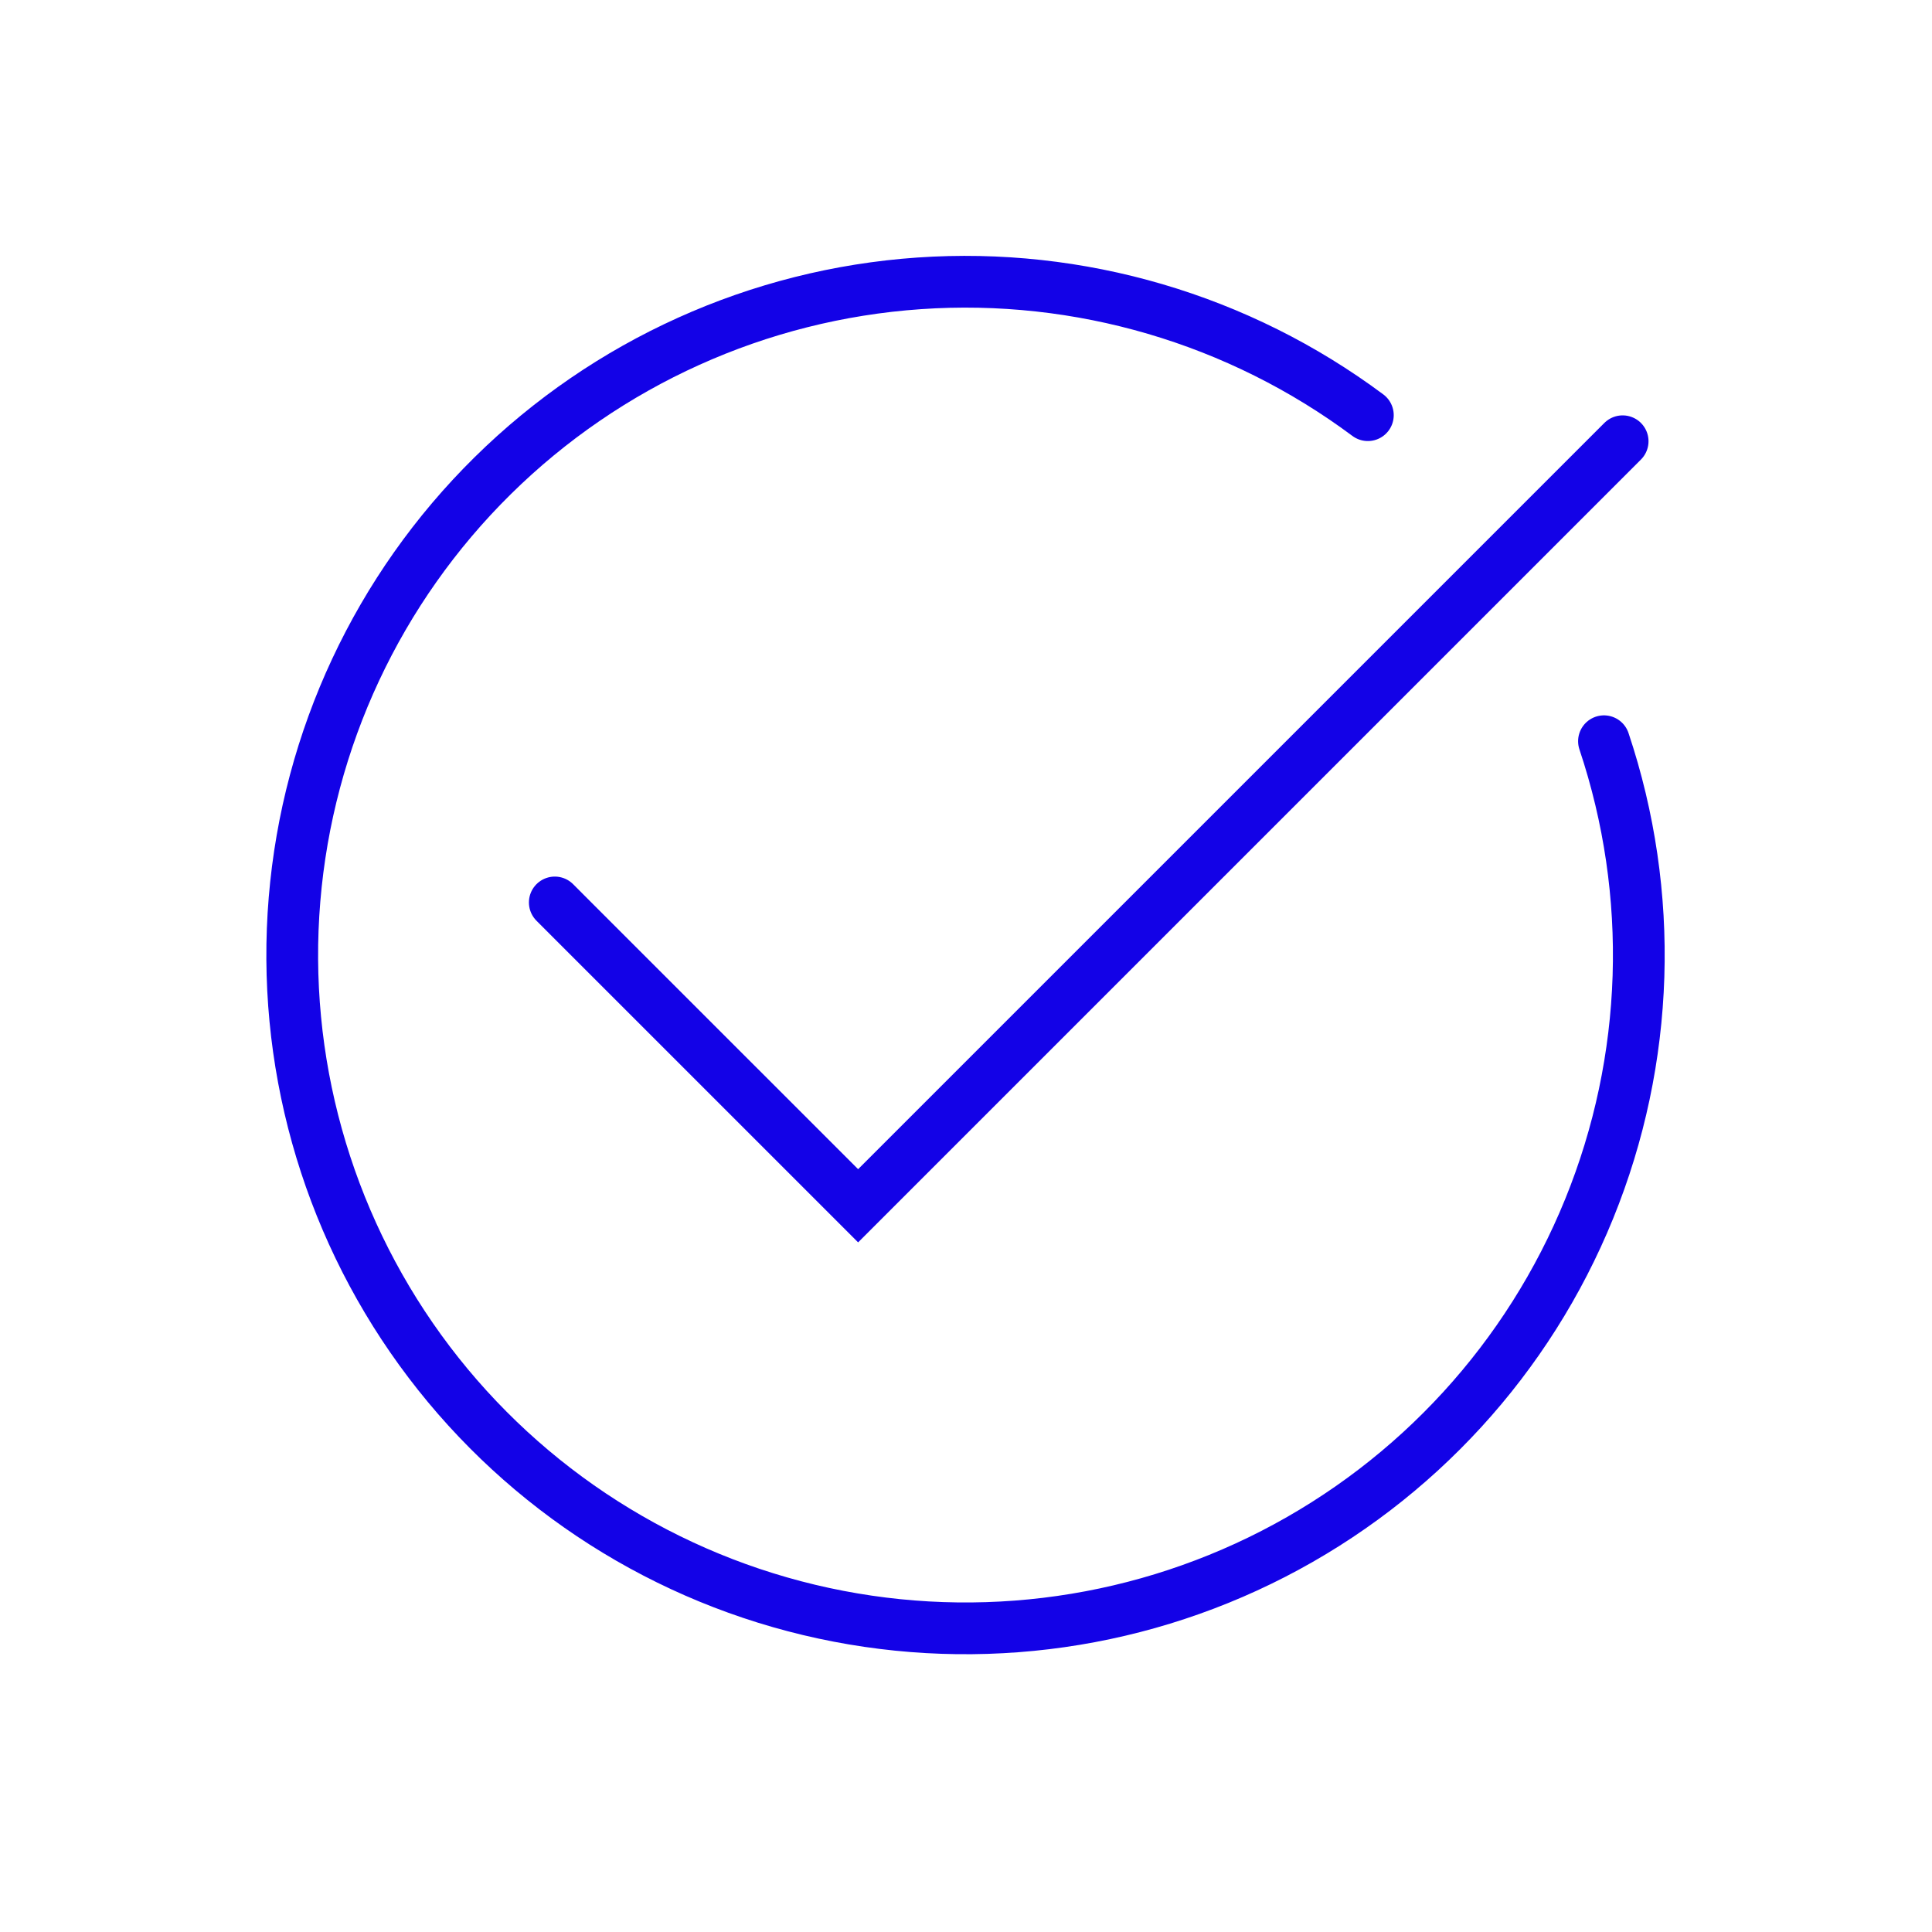 <svg width="56" height="56" viewBox="0 0 56 56" fill="none" xmlns="http://www.w3.org/2000/svg">
<path d="M47.033 12.79L24.873 34.95L16.675 26.753L16.081 26.158" stroke="#1302E7" stroke-width="1.5" stroke-miterlimit="10" stroke-linecap="round"/>
<path d="M39.648 12.034C35.907 9.247 31.292 7.891 26.639 8.213C21.986 8.535 17.602 10.513 14.281 13.789C10.96 17.064 8.922 21.421 8.537 26.07C8.151 30.718 9.444 35.351 12.179 39.129C14.915 42.907 18.914 45.58 23.451 46.664C27.987 47.748 32.762 47.172 36.91 45.039C41.059 42.906 44.306 39.357 46.063 35.037C47.821 30.716 47.973 25.909 46.492 21.485" stroke="#1302E7" stroke-width="1.5" stroke-miterlimit="10" stroke-linecap="round"/>
</svg>
